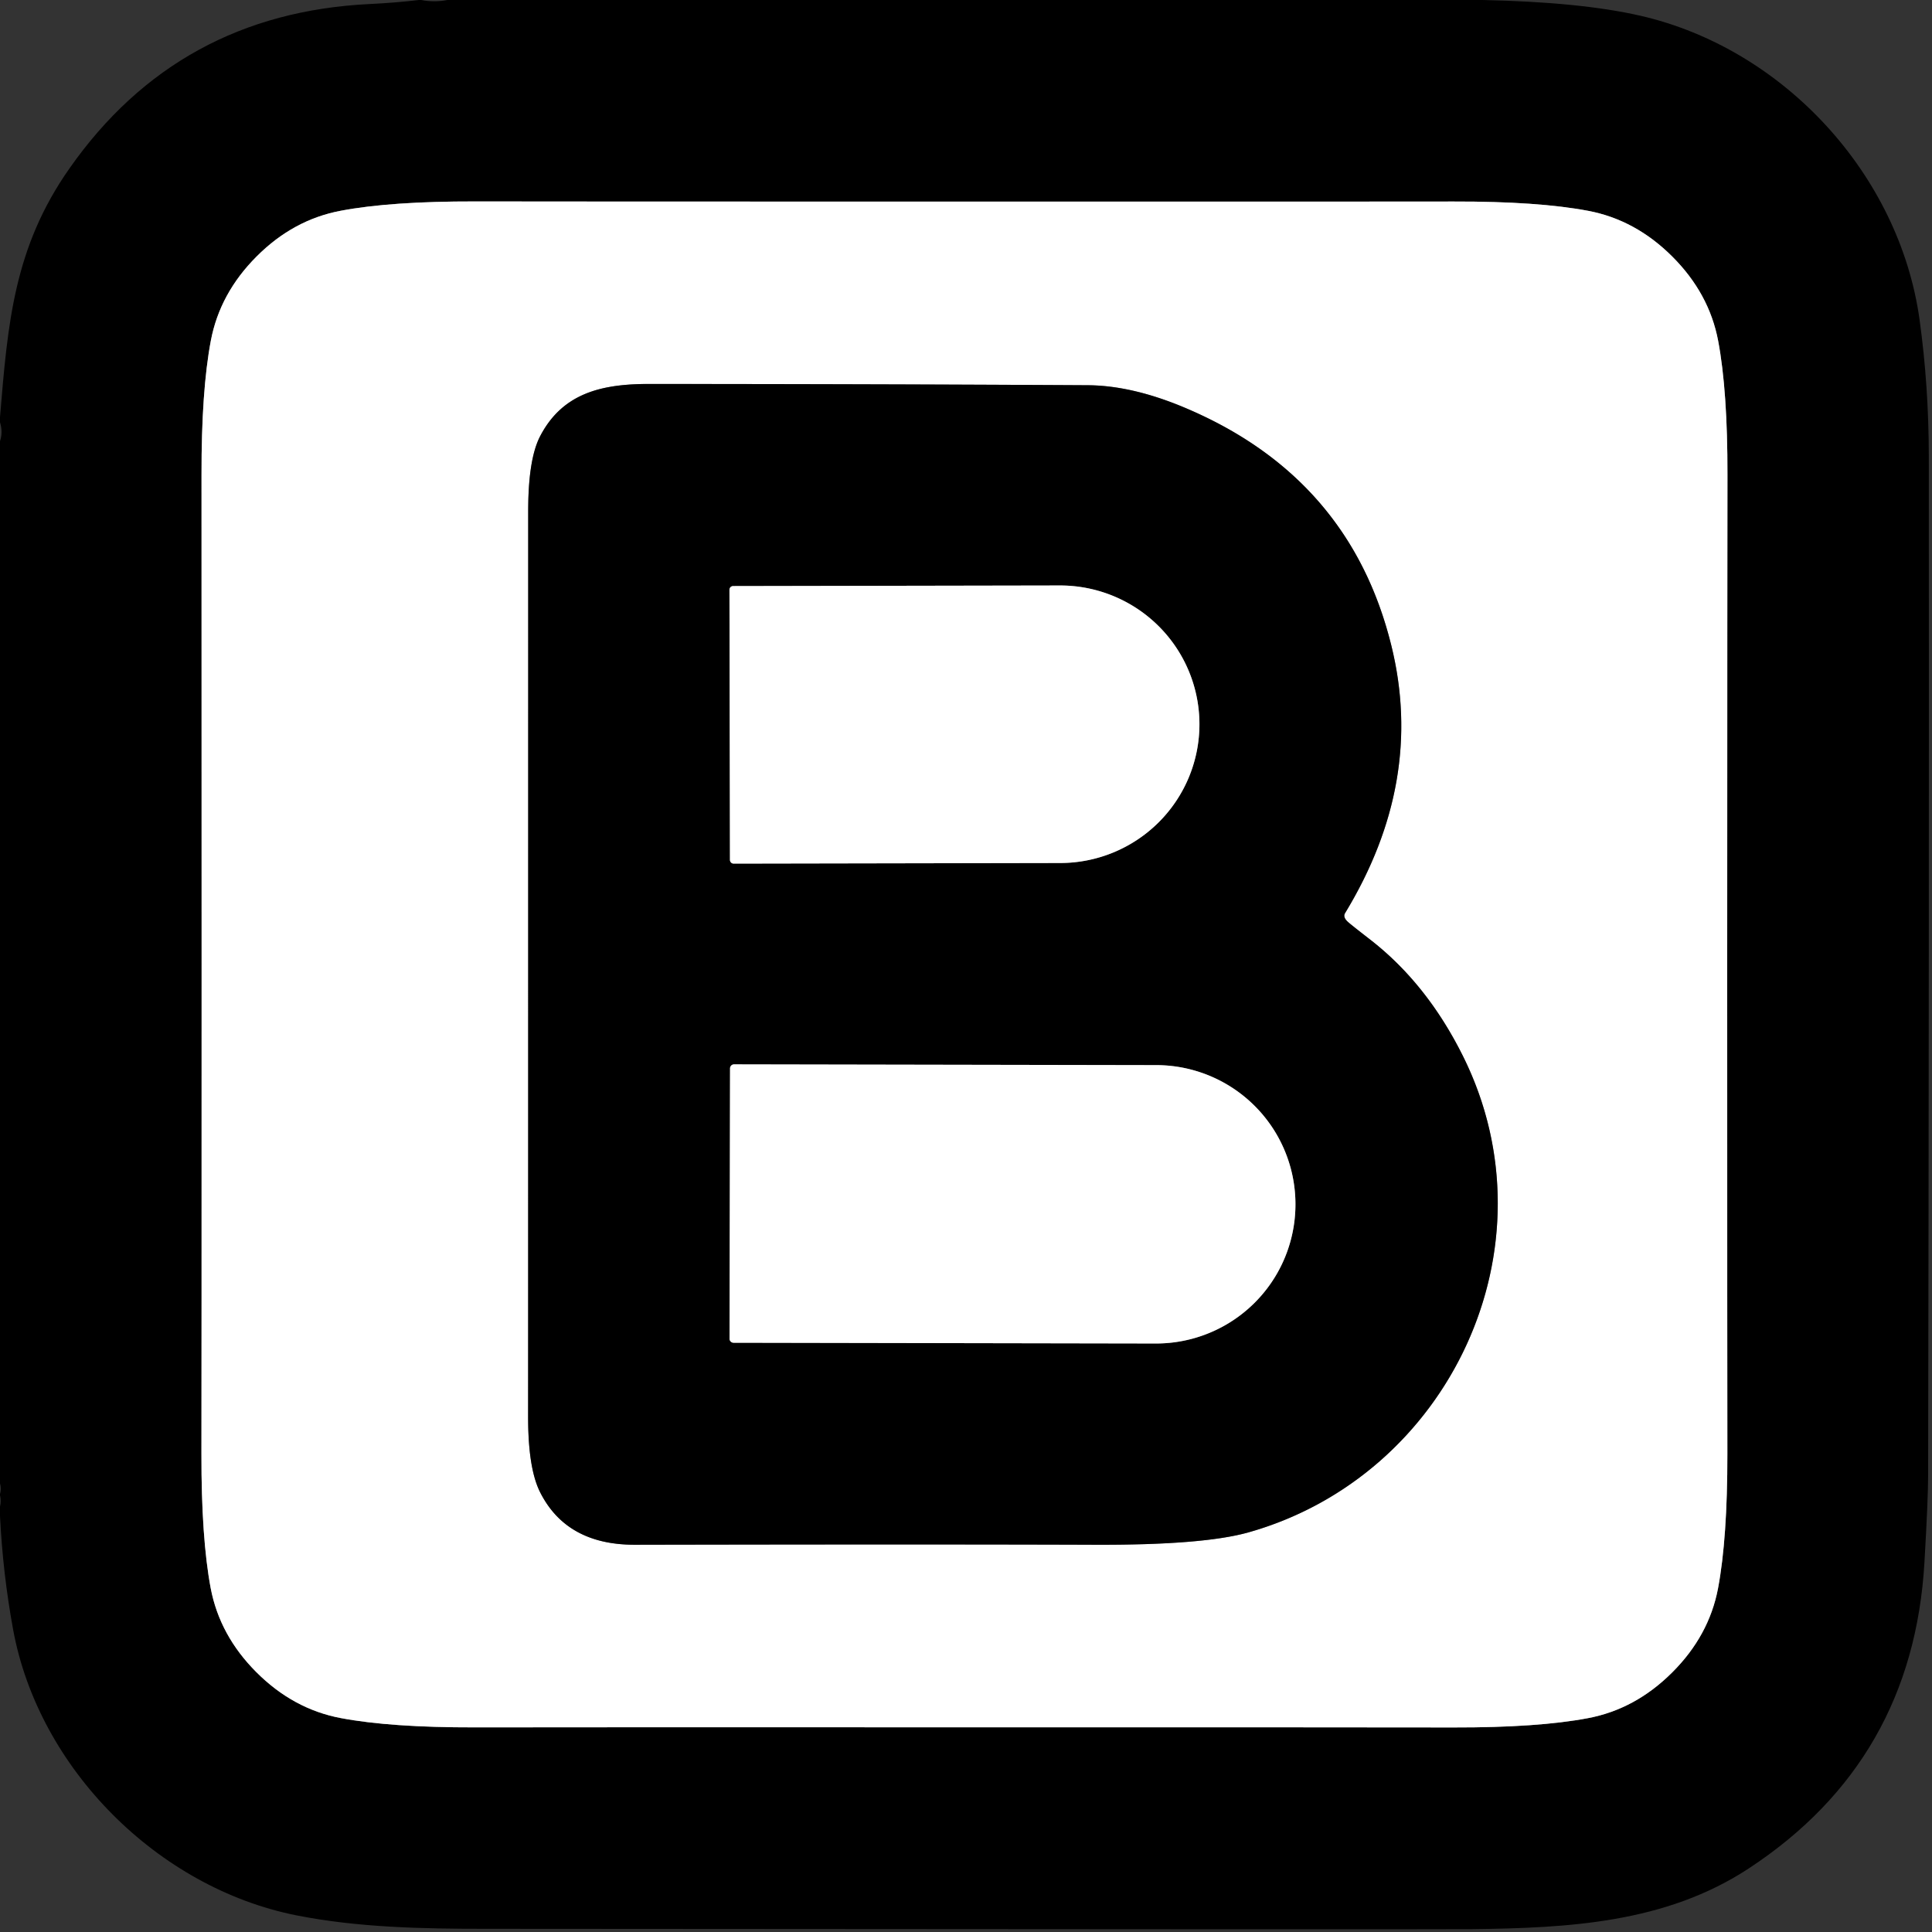 <?xml version="1.0" encoding="UTF-8" standalone="no"?>
<!DOCTYPE svg PUBLIC "-//W3C//DTD SVG 1.1//EN" "http://www.w3.org/Graphics/SVG/1.1/DTD/svg11.dtd">
<svg xmlns="http://www.w3.org/2000/svg" version="1.1" viewBox="0.00 0.00 230.00 230.00">
<rect x="0.00" y="0.00" width="230.00" height="230.00" fill="#333333" stroke="none"/>
<g stroke-width="2.00" fill="none" stroke-linecap="butt">
<path stroke="#808080" vector-effect="non-scaling-stroke" d="
  M 30.55 30.53
  Q 26.17 34.91 25.10 40.55
  Q 23.97 46.50 23.99 56.54
  Q 24.00 64.70 24.00 114.81
  Q 24.00 164.92 23.98 173.07
  Q 23.96 183.11 25.08 189.06
  Q 26.15 194.70 30.53 199.08
  Q 34.91 203.46 40.55 204.53
  Q 46.50 205.66 56.54 205.64
  Q 64.69 205.62 114.80 205.63
  Q 164.91 205.63 173.07 205.65
  Q 183.11 205.67 189.06 204.54
  Q 194.70 203.47 199.08 199.09
  Q 203.46 194.72 204.53 189.08
  Q 205.65 183.13 205.64 173.08
  Q 205.62 164.93 205.62 114.82
  Q 205.63 64.71 205.65 56.56
  Q 205.67 46.52 204.54 40.56
  Q 203.47 34.93 199.09 30.55
  Q 194.71 26.17 189.08 25.10
  Q 183.13 23.97 173.08 23.99
  Q 164.93 24.01 114.82 24.00
  Q 64.71 24.00 56.56 23.98
  Q 46.51 23.96 40.56 25.09
  Q 34.92 26.15 30.55 30.53"
/>
<path stroke="#808080" vector-effect="non-scaling-stroke" d="
  M 160.13 108.70
  Q 169.63 93.07 165.64 76.87
  Q 160.74 56.97 141.34 48.66
  Q 134.89 45.89 129.49 45.86
  Q 104.26 45.72 77.20 45.71
  C 71.47 45.71 66.94 46.88 64.31 51.91
  Q 62.88 54.65 62.88 60.81
  Q 62.88 159.98 62.87 168.64
  Q 62.86 174.77 64.29 177.63
  Q 67.44 183.91 75.57 183.90
  Q 110.96 183.83 130.30 183.90
  Q 143.20 183.95 148.61 182.43
  C 172.51 175.70 185.46 148.49 174.18 125.76
  Q 169.87 117.08 163.08 111.83
  Q 160.78 110.05 160.41 109.70
  Q 159.85 109.16 160.13 108.70"
/>
<path stroke="#808080" vector-effect="non-scaling-stroke" d="
  M 86.84 70.21
  L 86.90 102.37
  A 0.44 0.44 0.0 0 0 87.34 102.81
  L 126.23 102.74
  A 16.59 16.52 -0.1 0 0 142.79 86.19
  L 142.79 86.19
  A 16.59 16.52 -0.1 0 0 126.17 69.70
  L 87.28 69.77
  A 0.44 0.44 0.0 0 0 86.84 70.21"
/>
<path stroke="#808080" vector-effect="non-scaling-stroke" d="
  M 86.91 127.19
  L 86.85 159.37
  A 0.48 0.48 0.0 0 0 87.33 159.85
  L 137.60 159.94
  A 16.59 16.56 0.1 0 0 154.22 143.41
  L 154.22 143.39
  A 16.59 16.56 0.1 0 0 137.66 126.80
  L 87.39 126.71
  A 0.48 0.48 0.0 0 0 86.91 127.19"
/>
</g>
<path fill="#000000" d="
  M 50.14 0.00
  Q 51.70 0.30 53.25 0.00
  L 176.48 0.00
  Q 188.11 0.24 195.23 1.86
  C 212.32 5.76 226.12 20.76 228.52 38.06
  Q 229.61 45.93 229.62 54.31
  Q 229.66 110.55 229.54 175.56
  Q 229.54 178.44 229.10 186.00
  Q 227.73 209.60 208.19 222.43
  C 198.28 228.94 186.70 229.52 175.30 229.66
  Q 171.30 229.71 57.75 229.62
  C 50.30 229.62 42.58 229.47 35.25 228.01
  C 18.79 224.72 4.60 210.55 1.56 193.99
  Q 0.34 187.33 0.00 180.47
  L 0.00 179.37
  Q 0.16 178.68 0.00 178.00
  Q 0.01 177.94 0.00 177.87
  Q 0.18 177.23 0.00 176.60
  L 0.00 52.52
  Q 0.36 51.45 0.00 50.27
  L 0.00 49.67
  C 0.92 38.55 1.63 29.50 8.27 20.05
  Q 21.21 1.59 44.01 0.48
  Q 46.95 0.34 49.87 0.00
  Q 50.01 0.01 50.14 0.00
  Z
  M 30.55 30.53
  Q 26.17 34.91 25.10 40.55
  Q 23.97 46.50 23.99 56.54
  Q 24.00 64.70 24.00 114.81
  Q 24.00 164.92 23.98 173.07
  Q 23.96 183.11 25.08 189.06
  Q 26.15 194.70 30.53 199.08
  Q 34.91 203.46 40.55 204.53
  Q 46.50 205.66 56.54 205.64
  Q 64.69 205.62 114.80 205.63
  Q 164.91 205.63 173.07 205.65
  Q 183.11 205.67 189.06 204.54
  Q 194.70 203.47 199.08 199.09
  Q 203.46 194.72 204.53 189.08
  Q 205.65 183.13 205.64 173.08
  Q 205.62 164.93 205.62 114.82
  Q 205.63 64.71 205.65 56.56
  Q 205.67 46.52 204.54 40.56
  Q 203.47 34.93 199.09 30.55
  Q 194.71 26.17 189.08 25.10
  Q 183.13 23.97 173.08 23.99
  Q 164.93 24.01 114.82 24.00
  Q 64.71 24.00 56.56 23.98
  Q 46.51 23.96 40.56 25.09
  Q 34.92 26.15 30.55 30.53
  Z"
/>
<path fill="#ffffff" d="
  M 114.82 24.00
  Q 164.93 24.01 173.08 23.99
  Q 183.13 23.97 189.08 25.10
  Q 194.71 26.17 199.09 30.55
  Q 203.47 34.93 204.54 40.56
  Q 205.67 46.52 205.65 56.56
  Q 205.63 64.71 205.62 114.82
  Q 205.62 164.93 205.64 173.08
  Q 205.65 183.13 204.53 189.08
  Q 203.46 194.72 199.08 199.09
  Q 194.70 203.47 189.06 204.54
  Q 183.11 205.67 173.07 205.65
  Q 164.91 205.63 114.80 205.63
  Q 64.69 205.62 56.54 205.64
  Q 46.50 205.66 40.55 204.53
  Q 34.91 203.46 30.53 199.08
  Q 26.15 194.70 25.08 189.06
  Q 23.96 183.11 23.98 173.07
  Q 24.00 164.92 24.00 114.81
  Q 24.00 64.70 23.99 56.54
  Q 23.97 46.50 25.10 40.55
  Q 26.17 34.91 30.55 30.53
  Q 34.92 26.15 40.56 25.09
  Q 46.51 23.96 56.56 23.98
  Q 64.71 24.00 114.82 24.00
  Z
  M 160.13 108.70
  Q 169.63 93.07 165.64 76.87
  Q 160.74 56.97 141.34 48.66
  Q 134.89 45.89 129.49 45.86
  Q 104.26 45.72 77.20 45.71
  C 71.47 45.71 66.94 46.88 64.31 51.91
  Q 62.88 54.65 62.88 60.81
  Q 62.88 159.98 62.87 168.64
  Q 62.86 174.77 64.29 177.63
  Q 67.44 183.91 75.57 183.90
  Q 110.96 183.83 130.30 183.90
  Q 143.20 183.95 148.61 182.43
  C 172.51 175.70 185.46 148.49 174.18 125.76
  Q 169.87 117.08 163.08 111.83
  Q 160.78 110.05 160.41 109.70
  Q 159.85 109.16 160.13 108.70
  Z"
/>
<path fill="#000000" d="
  M 160.41 109.70
  Q 160.78 110.05 163.08 111.83
  Q 169.87 117.08 174.18 125.76
  C 185.46 148.49 172.51 175.70 148.61 182.43
  Q 143.20 183.95 130.30 183.90
  Q 110.96 183.83 75.57 183.90
  Q 67.44 183.91 64.29 177.63
  Q 62.86 174.77 62.87 168.64
  Q 62.88 159.98 62.88 60.81
  Q 62.88 54.65 64.31 51.91
  C 66.94 46.88 71.47 45.71 77.20 45.71
  Q 104.26 45.72 129.49 45.86
  Q 134.89 45.89 141.34 48.66
  Q 160.74 56.97 165.64 76.87
  Q 169.63 93.07 160.13 108.70
  Q 159.85 109.16 160.41 109.70
  Z
  M 86.84 70.21
  L 86.90 102.37
  A 0.44 0.44 0.0 0 0 87.34 102.81
  L 126.23 102.74
  A 16.59 16.52 -0.1 0 0 142.79 86.19
  L 142.79 86.19
  A 16.59 16.52 -0.1 0 0 126.17 69.70
  L 87.28 69.77
  A 0.44 0.44 0.0 0 0 86.84 70.21
  Z
  M 86.91 127.19
  L 86.85 159.37
  A 0.48 0.48 0.0 0 0 87.33 159.85
  L 137.60 159.94
  A 16.59 16.56 0.1 0 0 154.22 143.41
  L 154.22 143.39
  A 16.59 16.56 0.1 0 0 137.66 126.80
  L 87.39 126.71
  A 0.48 0.48 0.0 0 0 86.91 127.19
  Z"
/>
<path fill="#ffffff" d="
  M 86.84 70.21
  A 0.44 0.44 0.0 0 1 87.28 69.77
  L 126.17 69.70
  A 16.59 16.52 -0.1 0 1 142.79 86.19
  L 142.79 86.19
  A 16.59 16.52 -0.1 0 1 126.23 102.74
  L 87.34 102.81
  A 0.44 0.44 0.0 0 1 86.90 102.37
  L 86.84 70.21
  Z"
/>
<path fill="#ffffff" d="
  M 86.91 127.19
  A 0.48 0.48 0.0 0 1 87.39 126.71
  L 137.66 126.80
  A 16.59 16.56 0.1 0 1 154.22 143.39
  L 154.22 143.41
  A 16.59 16.56 0.1 0 1 137.60 159.94
  L 87.33 159.85
  A 0.48 0.48 0.0 0 1 86.85 159.37
  L 86.91 127.19
  Z"
/>
</svg>
